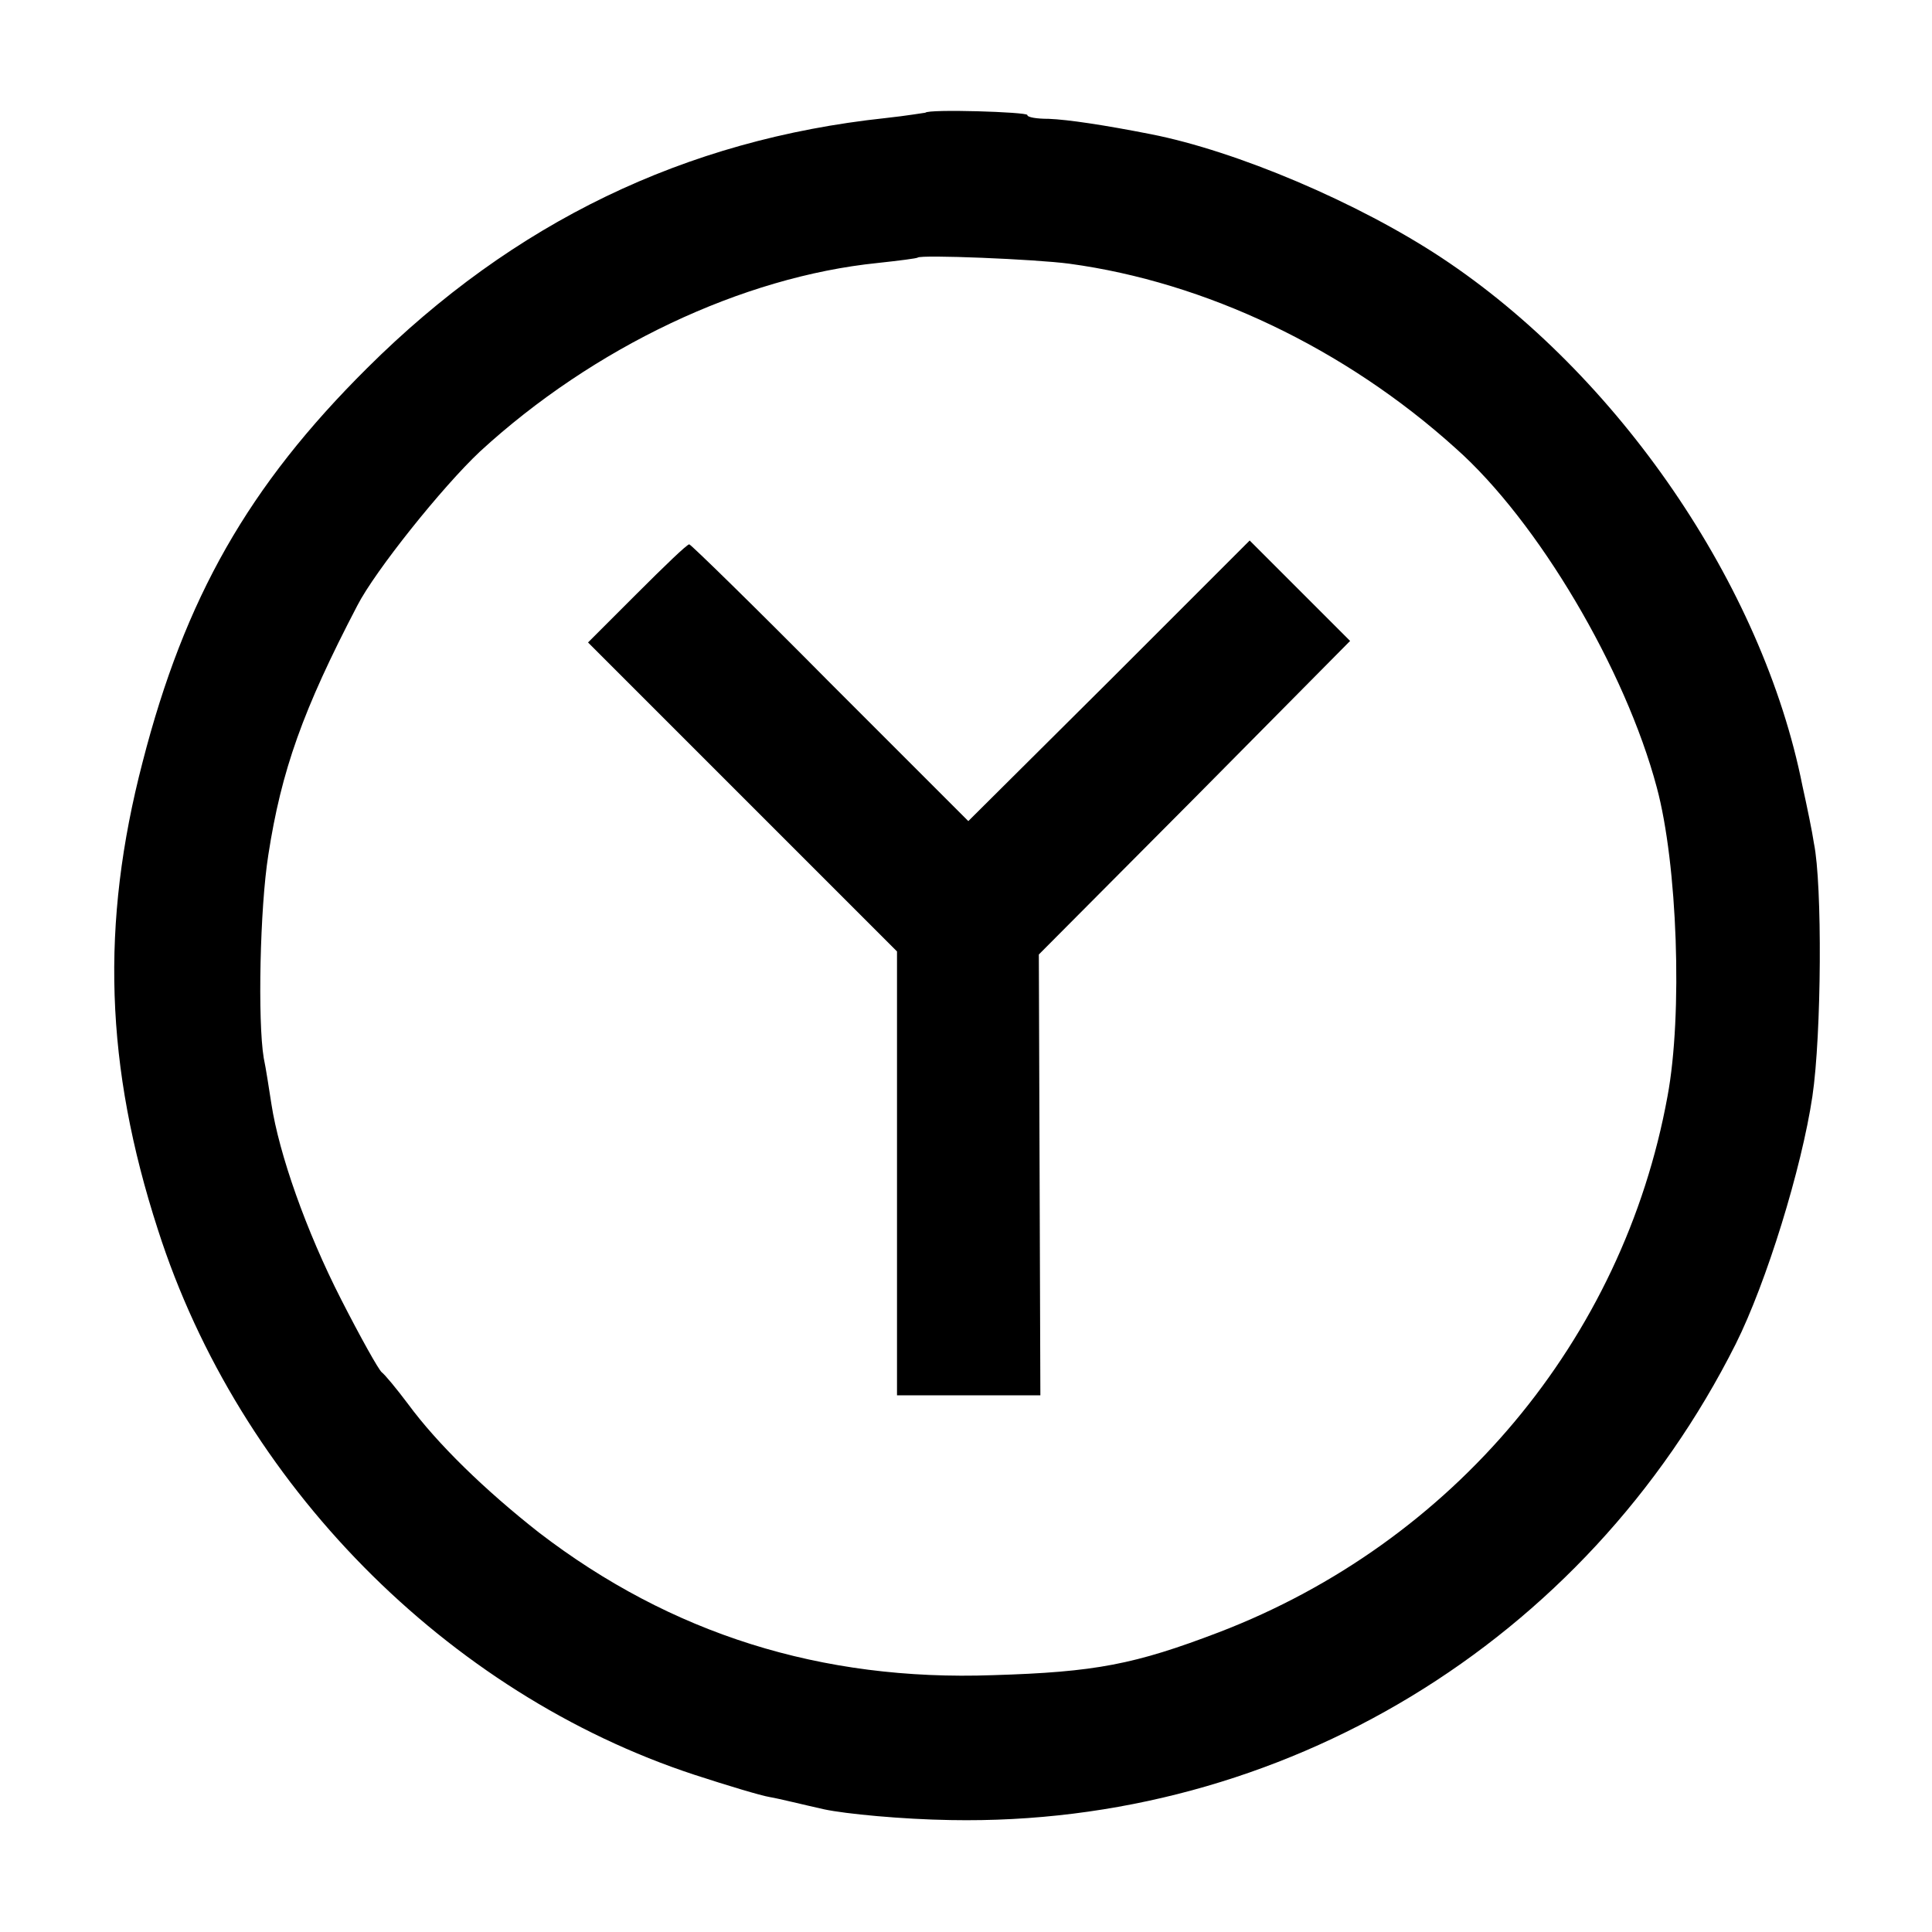 <?xml version="1.0" standalone="no"?>
<!DOCTYPE svg PUBLIC "-//W3C//DTD SVG 20010904//EN"
 "http://www.w3.org/TR/2001/REC-SVG-20010904/DTD/svg10.dtd">
<svg version="1.0" xmlns="http://www.w3.org/2000/svg"
 width="252pt" height="252pt" viewBox="0 0 252 252"
 preserveAspectRatio="xMidYMid meet">
<g transform="translate(0,252) scale(0.1,-0.1)"
fill="#000000" stroke="none">
<path d="M1207 2373 c-1 0 -24 -4 -52 -7 -262 -28 -485 -136 -676 -326 -155
-154 -238 -300 -293 -514 -55 -211 -49 -397 20 -610 106 -331 377 -605 700
-711 43 -14 86 -27 98 -29 12 -2 44 -10 71 -16 28 -6 102 -13 165 -14 432 -8
828 231 1024 621 40 80 86 229 100 323 12 81 13 277 2 330 -2 14 -9 48 -15 75
-52 262 -241 537 -471 689 -109 72 -267 139 -379 161 -61 12 -108 19 -133 20
-16 0 -28 2 -28 5 0 4 -129 8 -133 3z m188 -197 c177 -24 359 -110 504 -241
107 -95 221 -288 262 -442 27 -100 34 -296 14 -403 -58 -318 -280 -582 -585
-699 -110 -42 -161 -52 -295 -56 -224 -8 -420 54 -592 186 -70 55 -132 115
-171 168 -15 20 -30 38 -34 41 -4 3 -28 46 -53 95 -46 90 -81 190 -91 255 -3
19 -7 46 -10 60 -8 48 -5 196 6 265 17 110 45 189 116 325 23 45 111 155 160
201 148 136 342 228 519 246 28 3 51 6 52 7 4 4 153 -2 198 -8z"/>
<path d="M831 1746 l-64 -64 202 -202 201 -201 0 -289 0 -290 94 0 93 0 -1
288 -1 287 203 204 203 205 -65 65 -66 66 -183 -183 -184 -183 -180 180 c-99
100 -182 181 -184 181 -3 0 -33 -29 -68 -64z"/>
</g>
</svg>
